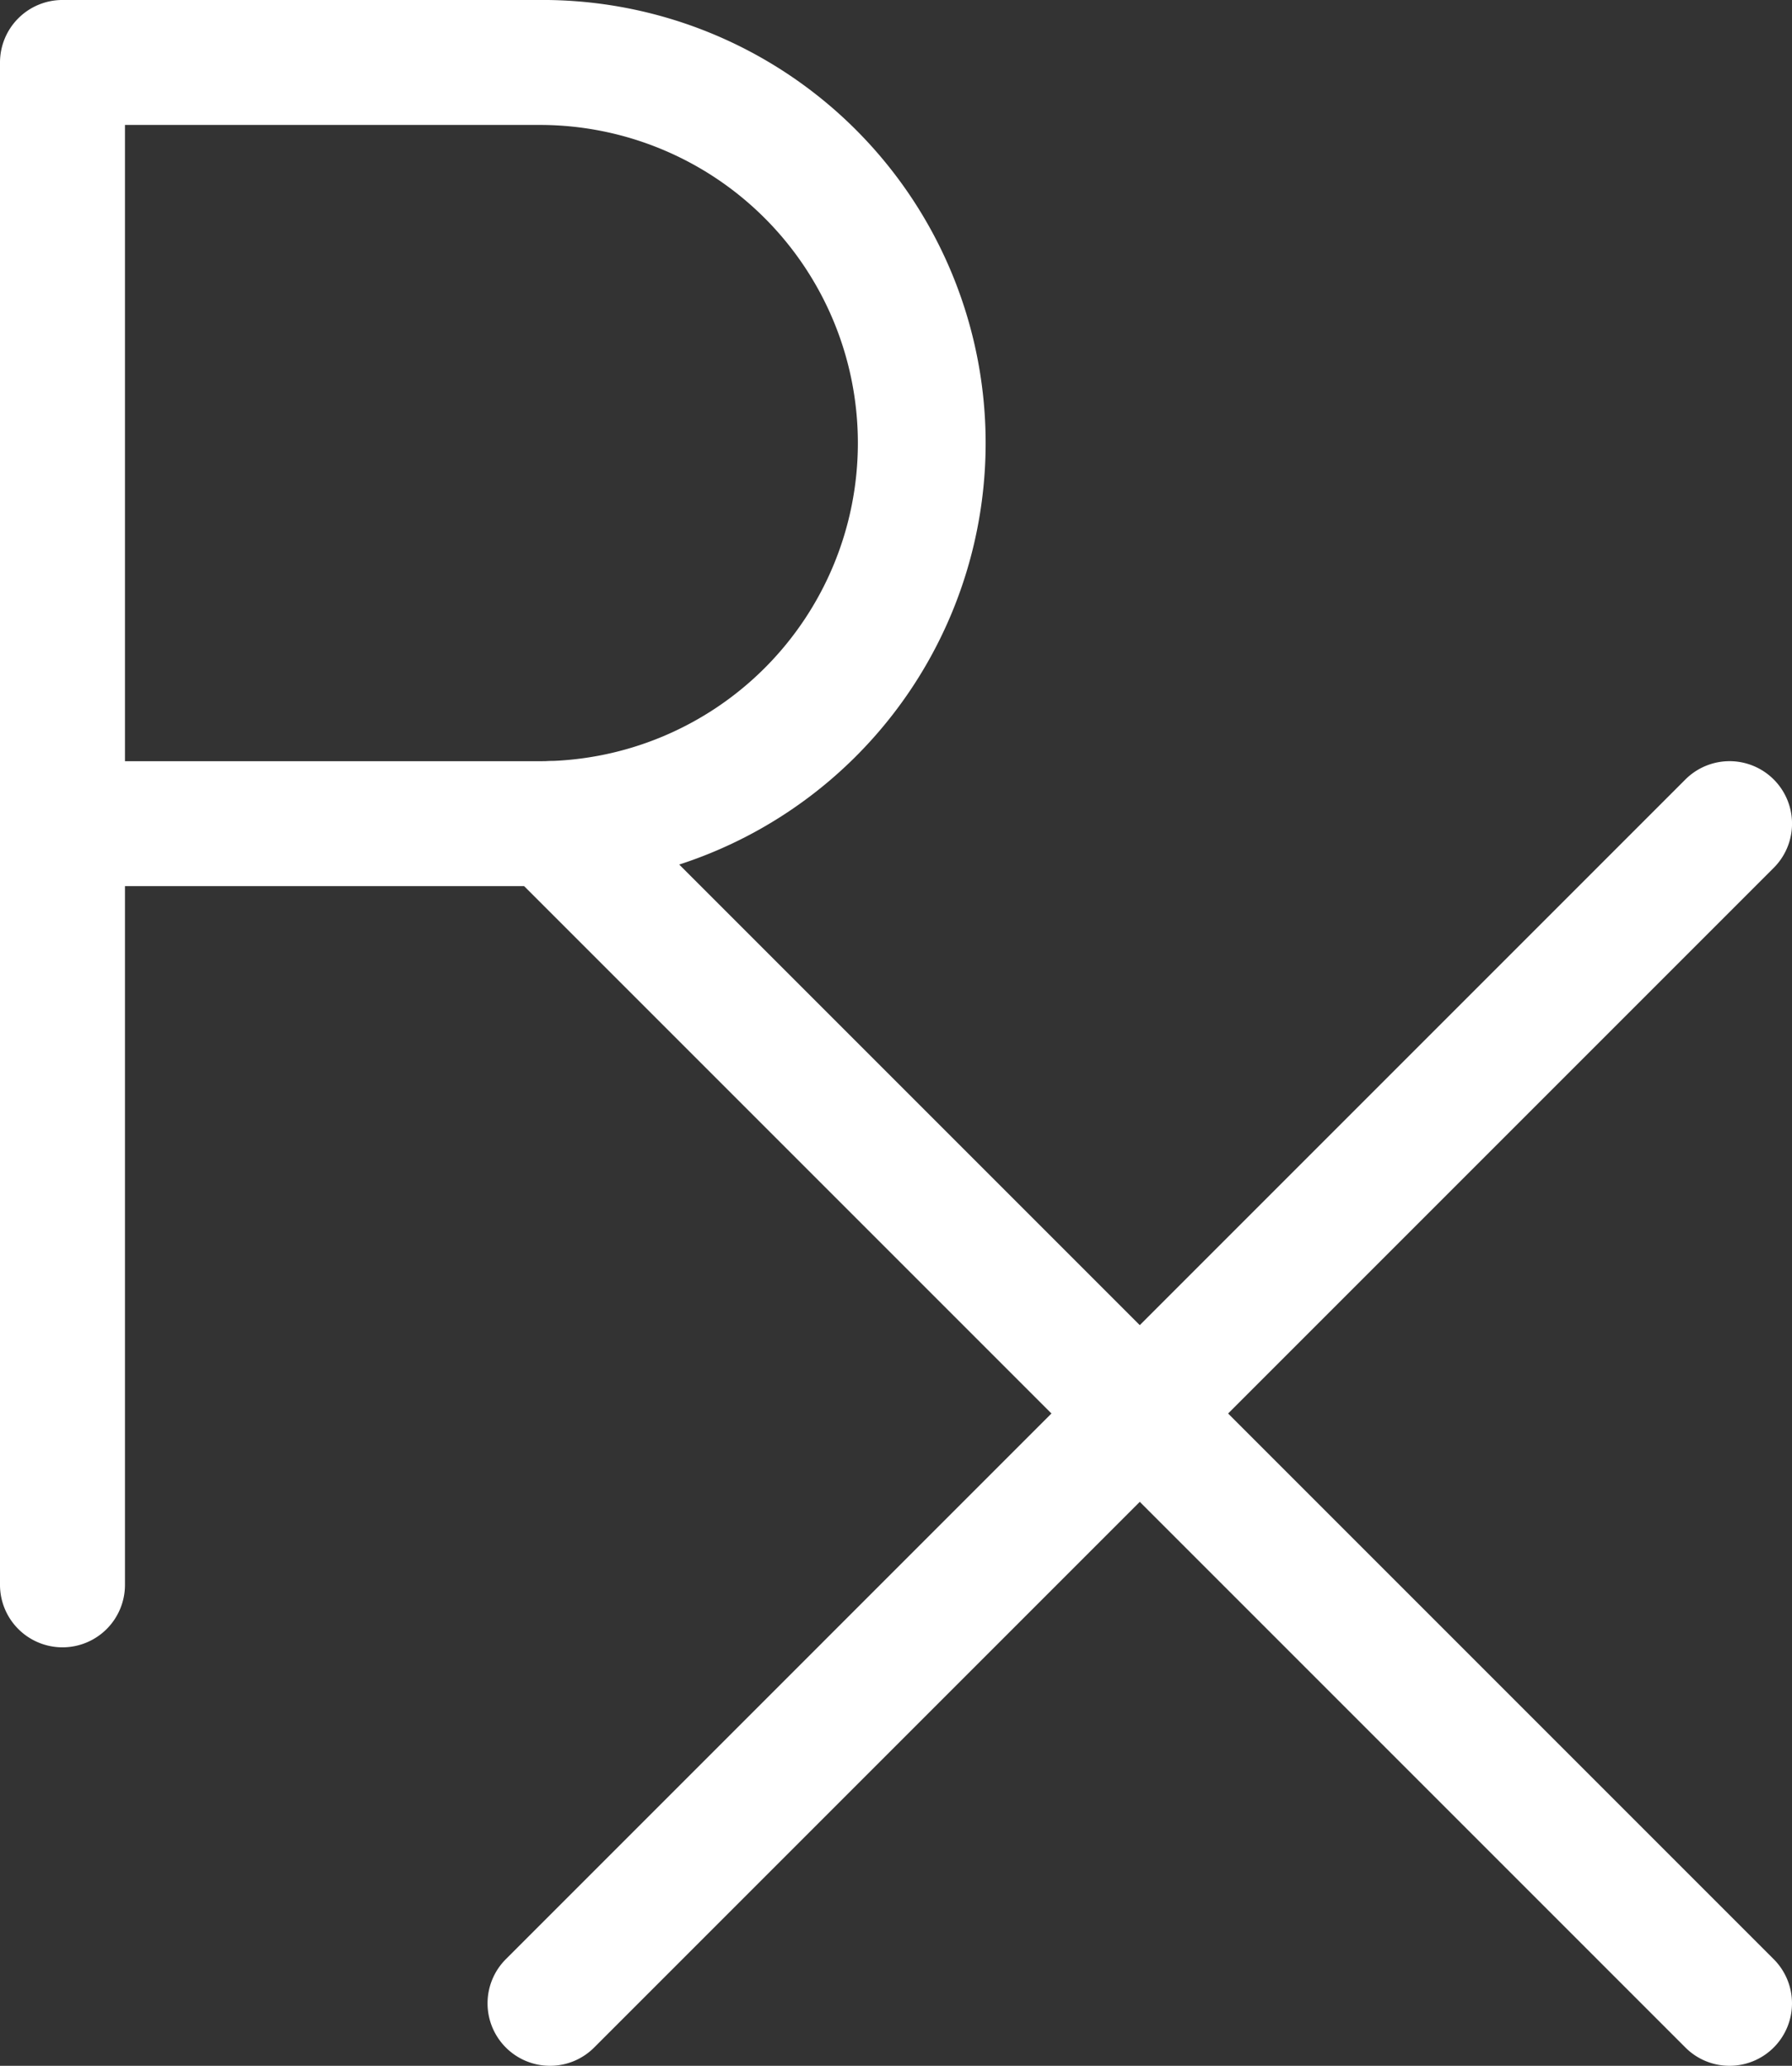 <svg xmlns="http://www.w3.org/2000/svg" xmlns:xlink="http://www.w3.org/1999/xlink" width="101" height="116.423" viewBox="0 0 101 116.423">
  <rect x="0" y="0" width="101" height="116.423" fill="#333333" stroke="none"/>
  <defs>
    <clipPath id="clip-path">
      <rect id="Rectangle_201" data-name="Rectangle 201" width="101" height="116.423" fill="none"/>
    </clipPath>
  </defs>
  <g id="Group_167" data-name="Group 167" transform="translate(0 0)">
    <g id="Group_166" data-name="Group 166" transform="translate(0 0)" clip-path="url(#clip-path)">
      <path id="Path_632" data-name="Path 632" d="M3.523,92.839A3.523,3.523,0,0,1,0,89.319V3.52A3.523,3.523,0,0,1,3.523,0h26.9a24.971,24.971,0,1,1,0,49.941H7.043V89.319a3.52,3.52,0,0,1-3.52,3.52M7.043,42.9H30.422a17.929,17.929,0,1,0,0-35.858H7.043Z" transform="translate(0 -0.001)" fill="#fff"/>
      <path id="Path_633" data-name="Path 633" d="M77.918,85.883a3.506,3.506,0,0,1-2.489-1.031L8.947,18.37a3.521,3.521,0,0,1,4.978-4.981L80.406,79.874a3.52,3.52,0,0,1-2.489,6.009" transform="translate(19.563 30.539)" fill="#fff"/>
      <path id="Path_634" data-name="Path 634" d="M11.436,85.883a3.52,3.52,0,0,1-2.489-6.009L75.429,13.389a3.521,3.521,0,0,1,4.978,4.981L13.925,84.852a3.506,3.506,0,0,1-2.489,1.031" transform="translate(19.563 30.539)" fill="#fff"/>
    </g>
  </g>
</svg>
